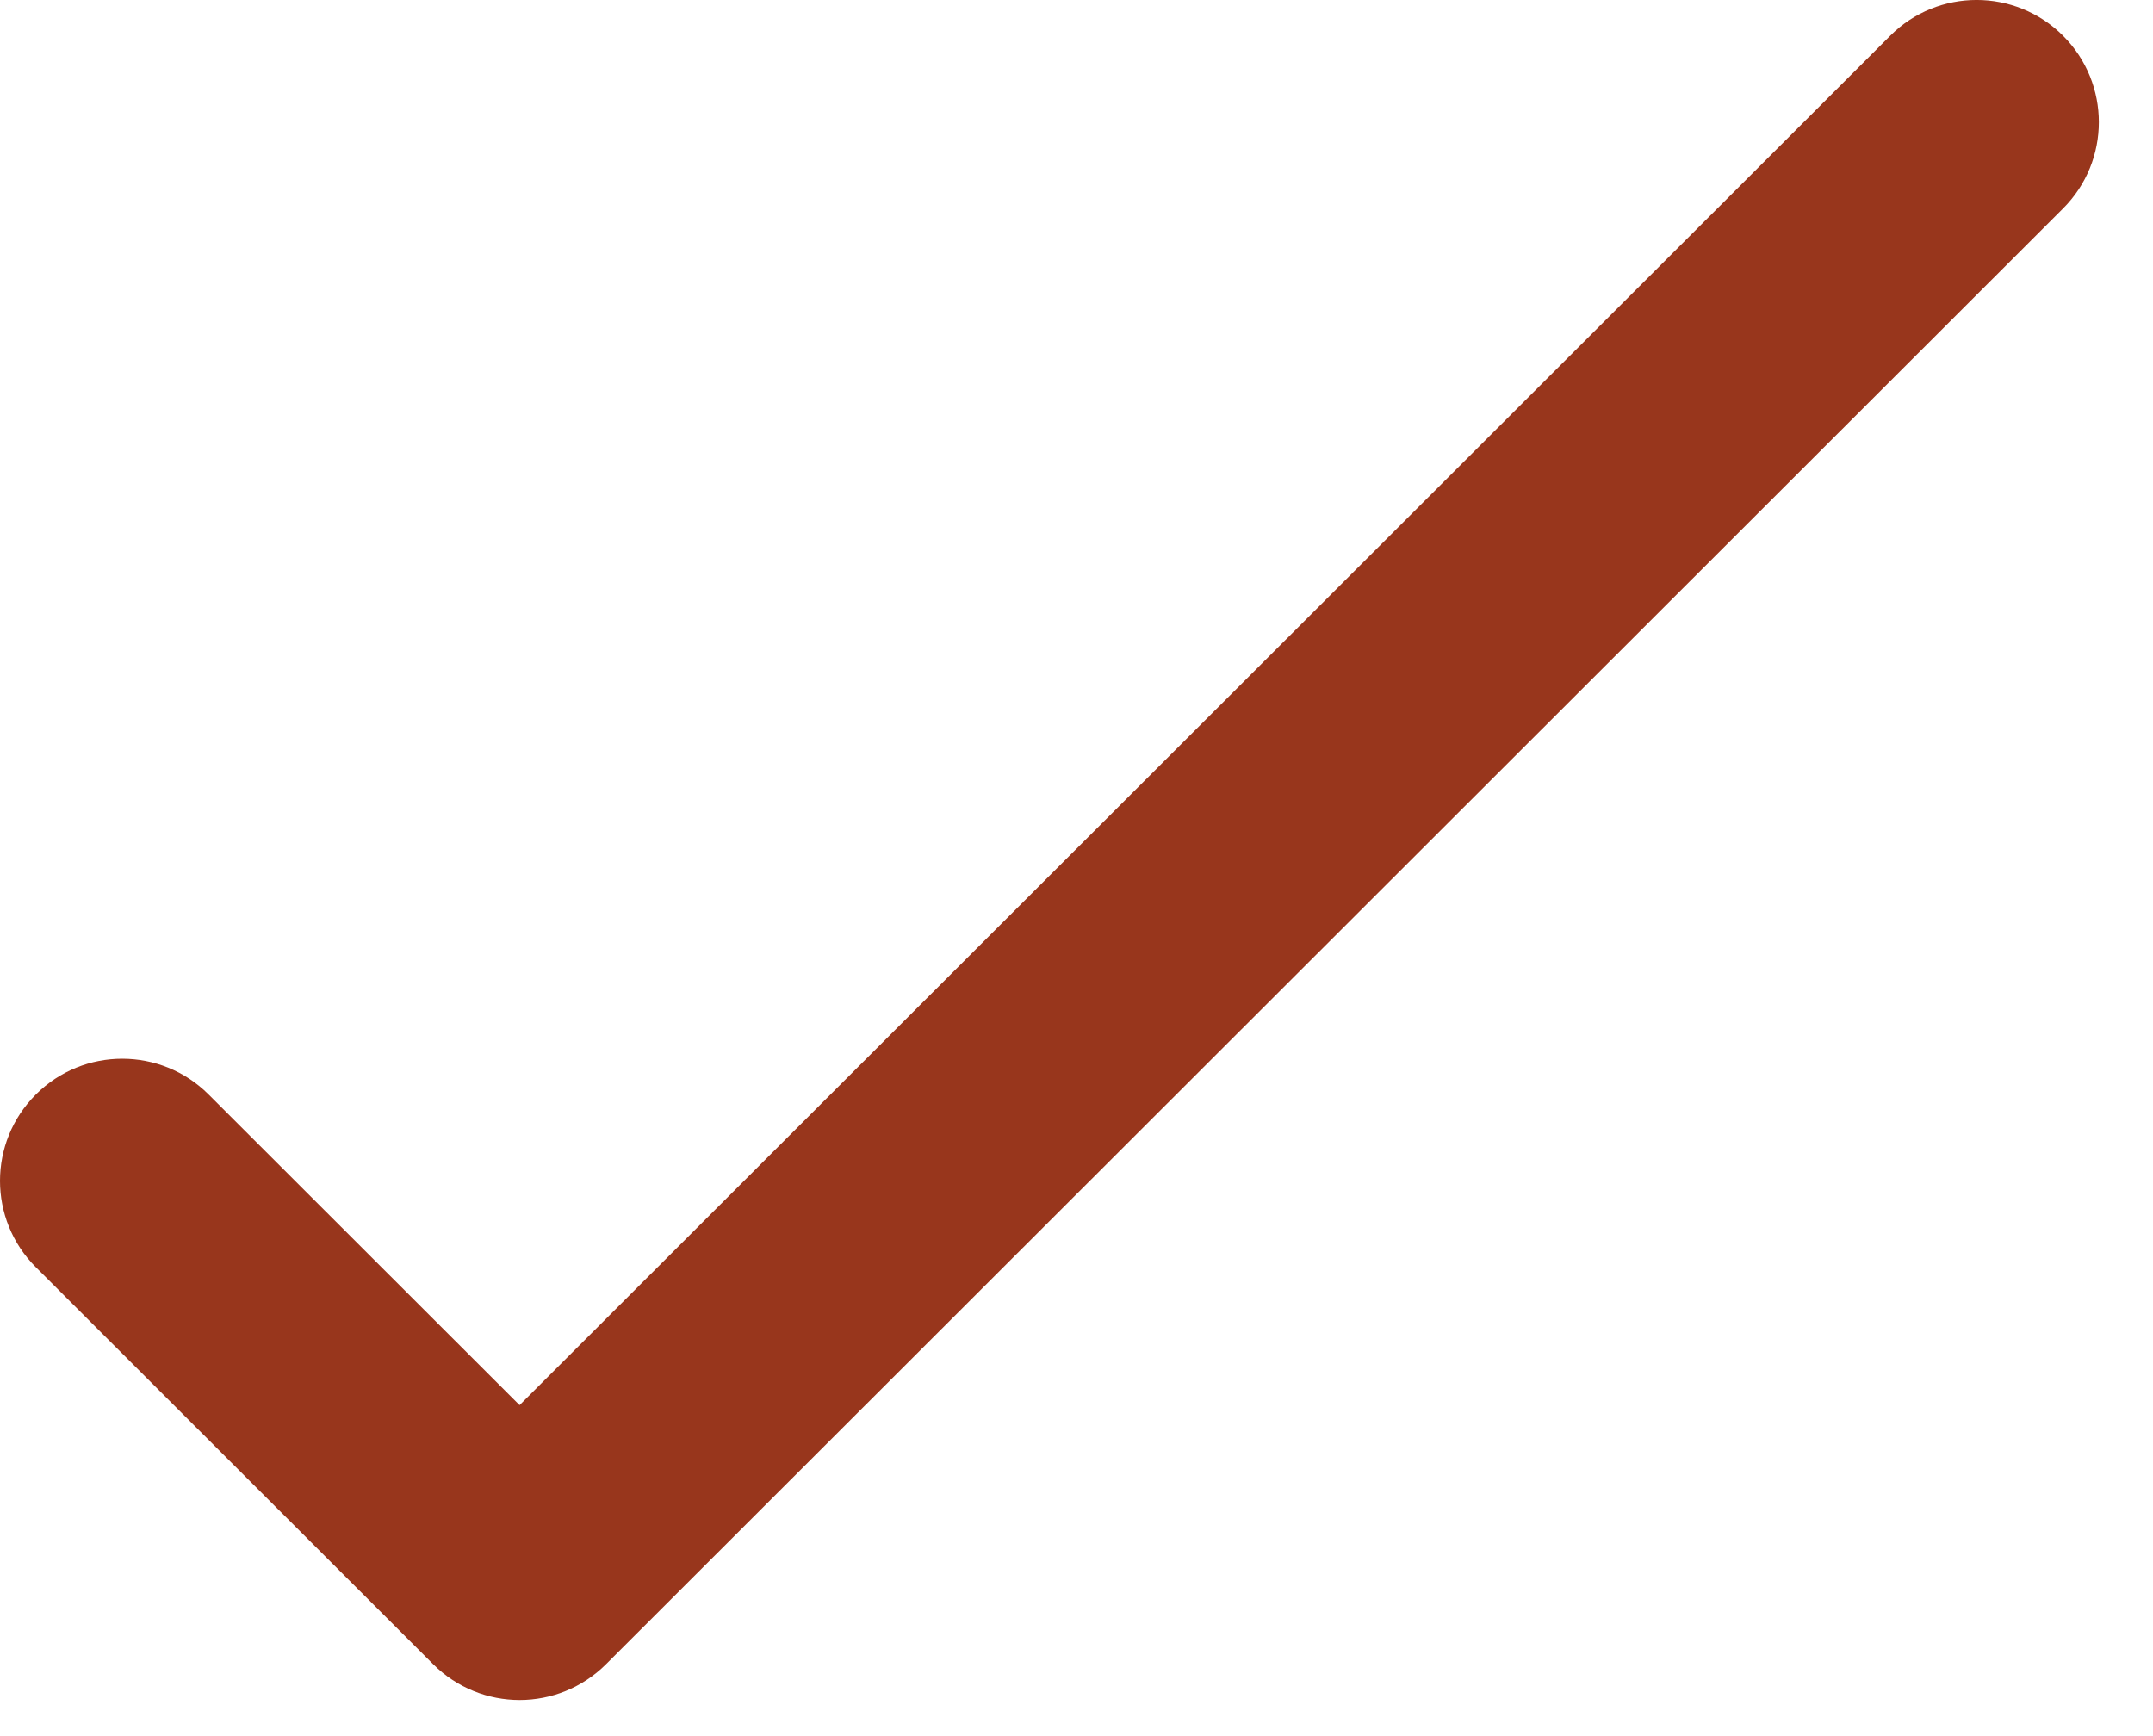 <svg xmlns="http://www.w3.org/2000/svg" width="31" height="25" viewBox="0 0 31 25"
     fill="none">
    <path d="M29.705 0.515C29.017 -0.172 27.903 -0.172 27.216 0.515L7.481 20.234L3.004 15.761C2.317 15.074 1.203 15.074 0.516 15.761C-0.172 16.448 -0.172 17.561 0.516 18.248L6.237 23.965C6.581 24.308 7.031 24.48 7.482 24.48C7.932 24.48 8.382 24.308 8.726 23.965L29.705 3.002C30.392 2.315 30.392 1.202 29.705 0.515Z"
          fill="#98361C"/>
</svg>